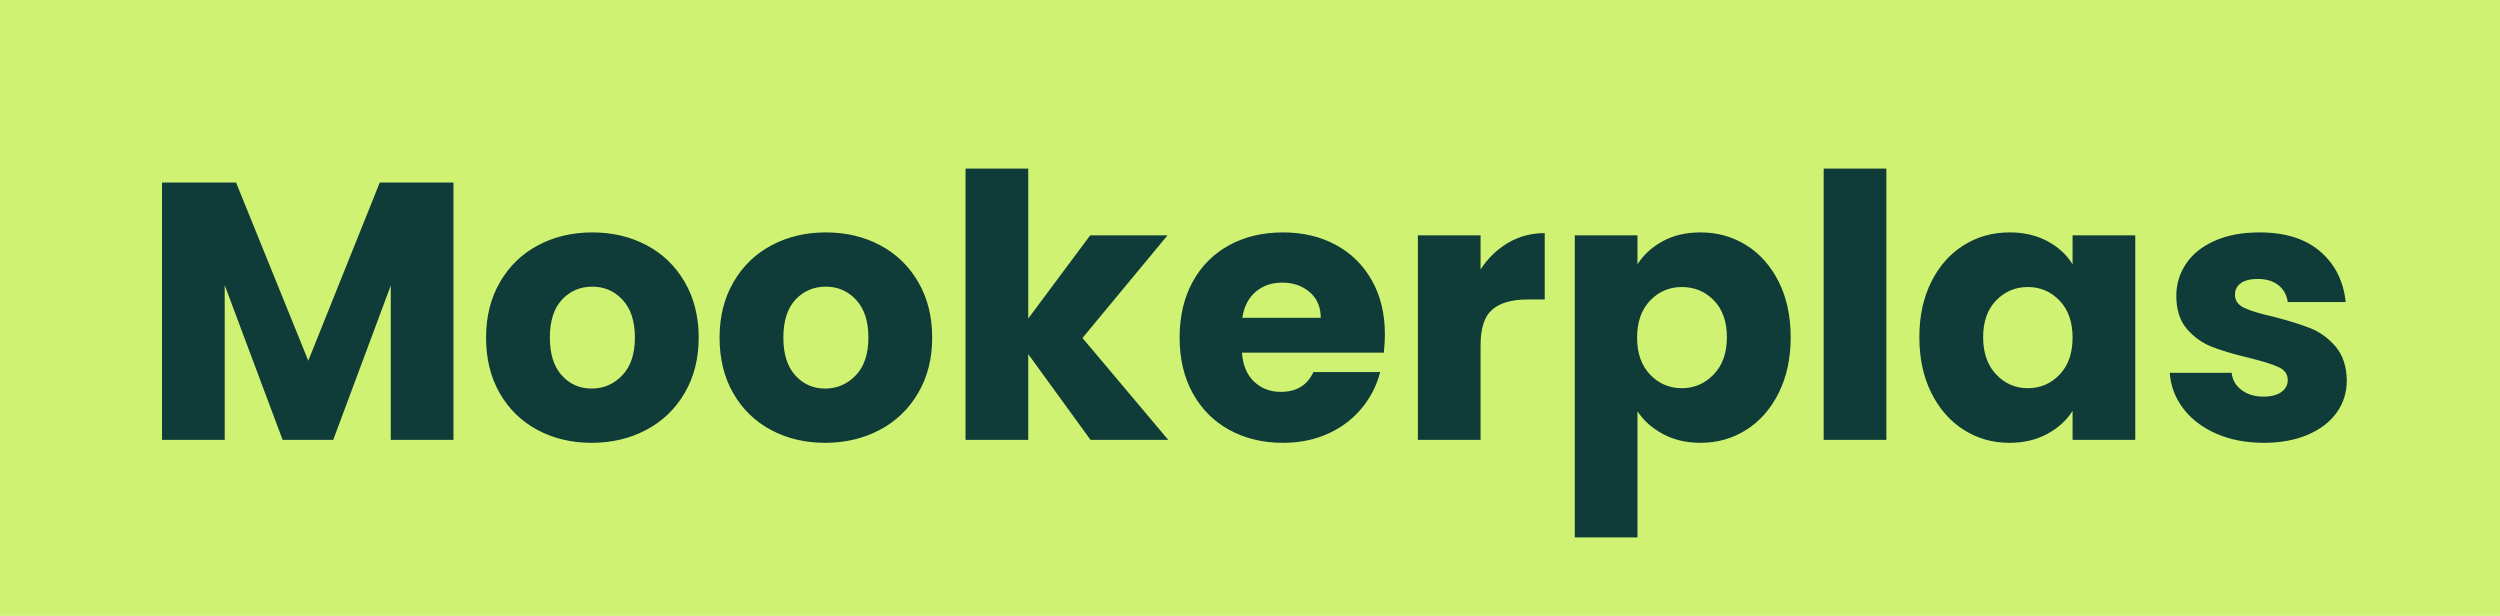 <svg xmlns="http://www.w3.org/2000/svg" width="341" height="84" viewBox="0 0 341 84">
    <path fill="#CFF273" d="M0 0h341v84H0z"/>
    <path d="M61.85 24.9V60H53.3V38.95L45.45 60h-6.9l-7.9-21.1V60H22.1V24.9h10.1l9.85 24.3 9.75-24.3h10.05Zm86.9 35.1-8.5-11.7V60h-8.55V23h8.55v20.45l8.45-11.35h10.55l-11.6 14 11.7 13.9h-10.6ZM257.3 23v37h-8.55V23h8.55ZM80.7 60.4c-2.733 0-5.192-.583-7.375-1.75s-3.9-2.833-5.15-5c-1.25-2.167-1.875-4.7-1.875-7.6 0-2.867.633-5.392 1.9-7.575s3-3.858 5.2-5.025c2.2-1.167 4.667-1.75 7.4-1.75 2.733 0 5.2.583 7.4 1.75s3.933 2.842 5.2 5.025c1.267 2.183 1.9 4.708 1.9 7.575s-.642 5.392-1.925 7.575-3.033 3.858-5.25 5.025c-2.217 1.167-4.692 1.75-7.425 1.75Zm0-7.4c1.633 0 3.025-.6 4.175-1.8 1.15-1.2 1.725-2.917 1.725-5.15 0-2.233-.558-3.95-1.675-5.15-1.117-1.2-2.492-1.8-4.125-1.8-1.667 0-3.05.592-4.15 1.775-1.1 1.183-1.65 2.908-1.65 5.175 0 2.233.542 3.95 1.625 5.15 1.083 1.2 2.442 1.8 4.075 1.8Zm31.85 7.4c-2.733 0-5.192-.583-7.375-1.75s-3.9-2.833-5.15-5c-1.25-2.167-1.875-4.7-1.875-7.6 0-2.867.633-5.392 1.9-7.575s3-3.858 5.2-5.025c2.2-1.167 4.667-1.75 7.4-1.75 2.733 0 5.2.583 7.4 1.75s3.933 2.842 5.2 5.025c1.267 2.183 1.9 4.708 1.9 7.575s-.642 5.392-1.925 7.575-3.033 3.858-5.25 5.025c-2.217 1.167-4.692 1.75-7.425 1.75Zm0-7.4c1.633 0 3.025-.6 4.175-1.8 1.15-1.2 1.725-2.917 1.725-5.15 0-2.233-.558-3.95-1.675-5.15-1.117-1.2-2.492-1.8-4.125-1.8-1.667 0-3.05.592-4.15 1.775-1.1 1.183-1.65 2.908-1.65 5.175 0 2.233.542 3.95 1.625 5.15 1.083 1.2 2.442 1.8 4.075 1.8Zm76.35-7.4c0 .8-.05 1.633-.15 2.5H169.4c.133 1.733.692 3.058 1.675 3.975.983.917 2.192 1.375 3.625 1.375 2.133 0 3.617-.9 4.45-2.7h9.1c-.467 1.833-1.308 3.483-2.525 4.95-1.217 1.467-2.742 2.617-4.575 3.45-1.833.833-3.883 1.25-6.15 1.25-2.733 0-5.167-.583-7.3-1.75s-3.8-2.833-5-5c-1.2-2.167-1.8-4.7-1.8-7.6 0-2.9.592-5.433 1.775-7.6 1.183-2.167 2.842-3.833 4.975-5 2.133-1.167 4.583-1.75 7.35-1.75 2.7 0 5.1.567 7.2 1.7 2.1 1.133 3.742 2.75 4.925 4.85 1.183 2.1 1.775 4.55 1.775 7.35Zm-8.75-2.25c0-1.467-.5-2.633-1.5-3.5s-2.25-1.3-3.75-1.3c-1.433 0-2.642.417-3.625 1.25-.983.833-1.592 2.017-1.825 3.55h10.7Zm21.8-6.6c1-1.533 2.25-2.742 3.75-3.625s3.167-1.325 5-1.325v9.05h-2.35c-2.133 0-3.733.458-4.8 1.375-1.067.917-1.6 2.525-1.6 4.825V60h-8.55V32.1h8.55v4.65Zm21.4-.7c.833-1.3 1.983-2.35 3.45-3.15 1.467-.8 3.183-1.2 5.15-1.2 2.3 0 4.383.583 6.25 1.75s3.342 2.833 4.425 5c1.083 2.167 1.625 4.683 1.625 7.55s-.542 5.392-1.625 7.575-2.558 3.867-4.425 5.05c-1.867 1.183-3.95 1.775-6.25 1.775-1.933 0-3.642-.4-5.125-1.2-1.483-.8-2.642-1.833-3.475-3.1v17.2h-8.55V32.1h8.55v3.95Zm12.2 9.95c0-2.133-.592-3.808-1.775-5.025-1.183-1.217-2.642-1.825-4.375-1.825-1.7 0-3.142.617-4.325 1.85-1.183 1.233-1.775 2.917-1.775 5.05s.592 3.817 1.775 5.05c1.183 1.233 2.625 1.85 4.325 1.85 1.7 0 3.15-.625 4.35-1.875 1.2-1.25 1.8-2.942 1.8-5.075Zm26.25 0c0-2.867.542-5.383 1.625-7.55s2.558-3.833 4.425-5c1.867-1.167 3.95-1.75 6.25-1.75 1.967 0 3.692.4 5.175 1.2 1.483.8 2.625 1.85 3.425 3.15V32.1h8.55V60h-8.55v-3.95c-.833 1.3-1.992 2.35-3.475 3.15-1.483.8-3.208 1.2-5.175 1.2-2.267 0-4.333-.592-6.2-1.775-1.867-1.183-3.342-2.867-4.425-5.05-1.083-2.183-1.625-4.708-1.625-7.575Zm20.9.05c0-2.133-.592-3.817-1.775-5.05-1.183-1.233-2.625-1.85-4.325-1.85-1.7 0-3.142.608-4.325 1.825-1.183 1.217-1.775 2.892-1.775 5.025 0 2.133.592 3.825 1.775 5.075 1.183 1.25 2.625 1.875 4.325 1.875 1.7 0 3.142-.617 4.325-1.85 1.183-1.233 1.775-2.917 1.775-5.05Zm26.1 14.35c-2.433 0-4.6-.417-6.5-1.25-1.9-.833-3.4-1.975-4.5-3.425-1.1-1.45-1.717-3.075-1.85-4.875h8.45c.1.967.55 1.75 1.35 2.35.8.6 1.783.9 2.95.9 1.067 0 1.892-.208 2.475-.625.583-.417.875-.958.875-1.625 0-.8-.417-1.392-1.25-1.775s-2.183-.808-4.05-1.275c-2-.467-3.667-.958-5-1.475-1.333-.517-2.483-1.333-3.45-2.45-.967-1.117-1.45-2.625-1.45-4.525 0-1.6.442-3.058 1.325-4.375.883-1.317 2.183-2.358 3.9-3.125 1.717-.767 3.758-1.15 6.125-1.15 3.5 0 6.258.867 8.275 2.6 2.017 1.733 3.175 4.033 3.475 6.9h-7.9c-.133-.967-.558-1.733-1.275-2.3-.717-.567-1.658-.85-2.825-.85-1 0-1.767.192-2.3.575-.533.383-.8.908-.8 1.575 0 .8.425 1.4 1.275 1.8.85.4 2.175.8 3.975 1.2 2.067.533 3.75 1.058 5.05 1.575 1.3.517 2.442 1.35 3.425 2.5.983 1.15 1.492 2.692 1.525 4.625 0 1.633-.458 3.092-1.375 4.375s-2.233 2.292-3.95 3.025c-1.717.733-3.708 1.1-5.975 1.1Z"
          style="fill:#0f3b38"/>
</svg>
